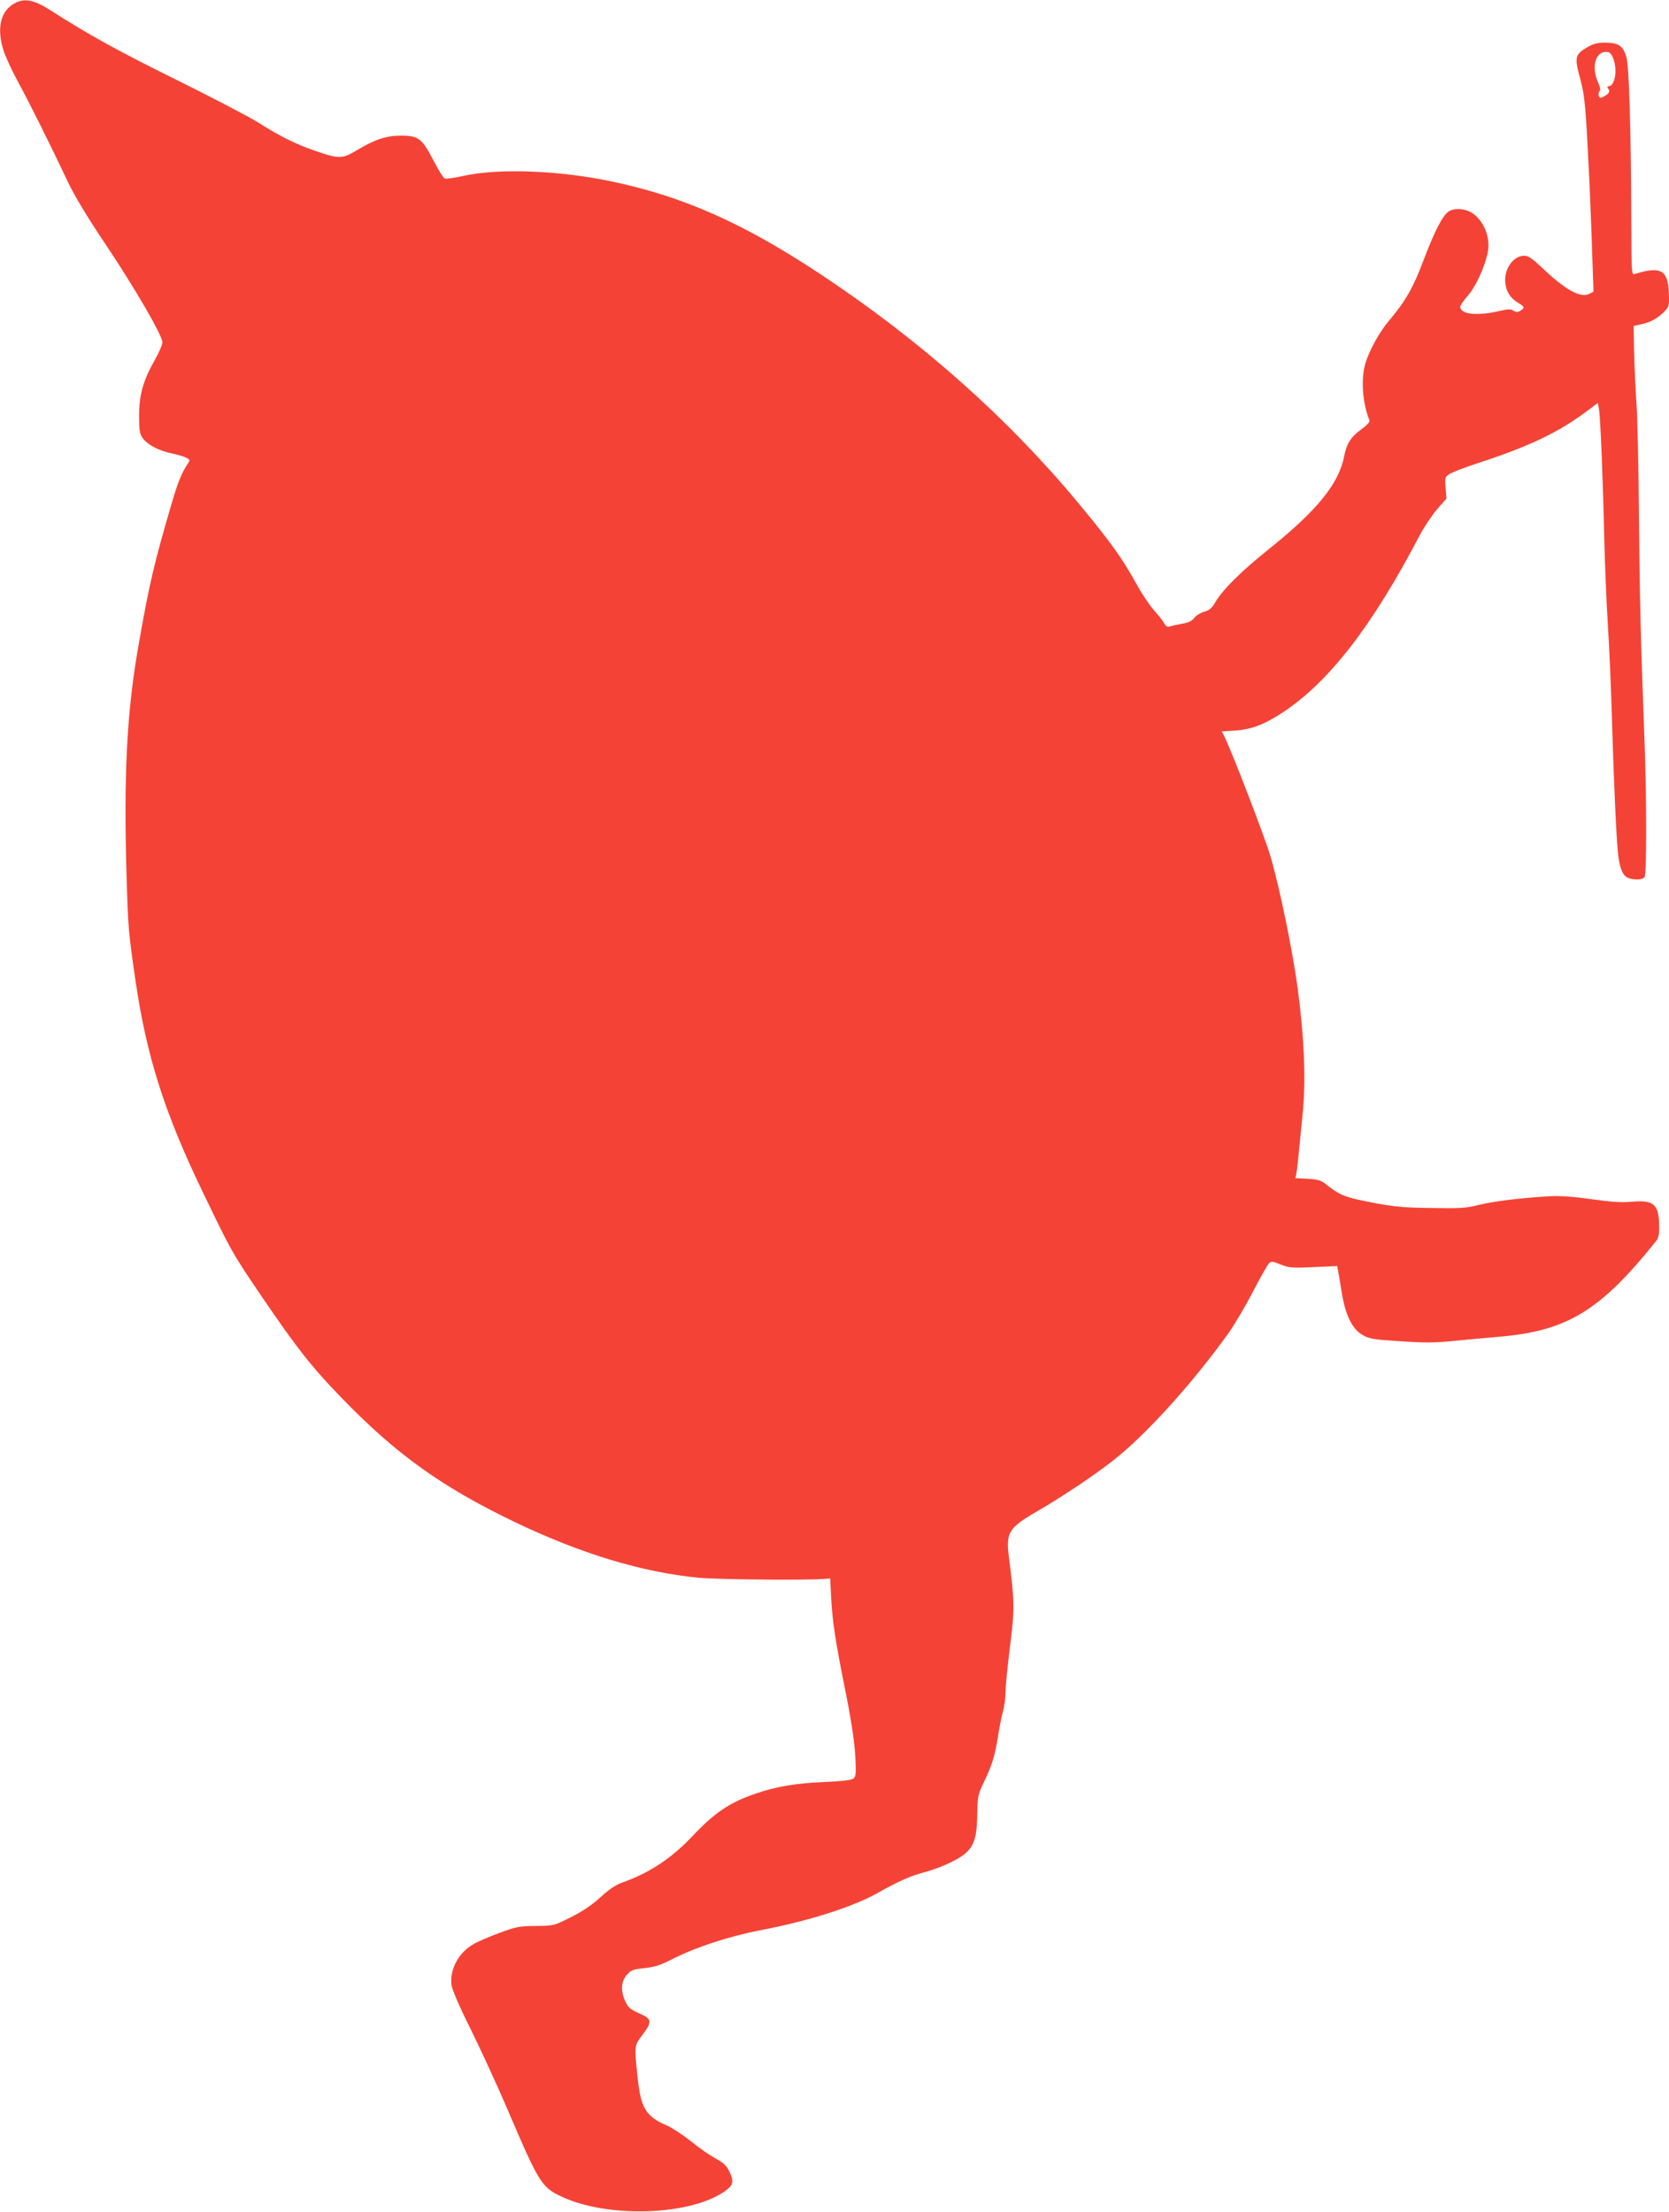 <?xml version="1.0" standalone="no"?>
<!DOCTYPE svg PUBLIC "-//W3C//DTD SVG 20010904//EN"
 "http://www.w3.org/TR/2001/REC-SVG-20010904/DTD/svg10.dtd">
<svg version="1.0" xmlns="http://www.w3.org/2000/svg"
 width="966pt" height="1280pt" viewBox="0 0 966 1280"
 preserveAspectRatio="xMidYMid meet">
<g transform="translate(0,1280) scale(0.1,-0.1)"
fill="#f44336" stroke="none">
<path d="M95 12786 c-90 -41 -117 -143 -75 -277 11 -35 49 -118 85 -184 66
-121 184 -358 289 -580 37 -78 111 -201 211 -350 174 -259 335 -537 335 -576
0 -14 -20 -60 -44 -102 -67 -118 -91 -203 -91 -322 0 -82 3 -105 19 -128 27
-39 91 -74 166 -90 36 -7 75 -19 88 -26 23 -12 23 -13 6 -39 -34 -52 -54 -101
-93 -234 -98 -335 -126 -453 -185 -788 -73 -408 -91 -764 -73 -1380 9 -288 11
-308 52 -590 63 -431 167 -758 382 -1205 175 -365 179 -370 355 -629 199 -292
284 -400 458 -579 313 -323 575 -511 992 -712 387 -186 742 -294 1073 -326
104 -10 605 -15 720 -7 l40 3 6 -120 c8 -134 24 -240 74 -491 45 -222 64 -350
67 -453 3 -69 0 -85 -14 -95 -11 -8 -70 -15 -165 -19 -167 -7 -276 -25 -399
-67 -151 -51 -239 -111 -369 -249 -117 -124 -244 -208 -393 -262 -47 -16 -82
-39 -137 -89 -50 -46 -104 -82 -172 -116 -98 -49 -98 -49 -203 -50 -96 -1
-114 -5 -211 -41 -58 -21 -127 -51 -153 -67 -83 -49 -133 -143 -123 -232 2
-25 45 -125 110 -255 58 -118 153 -324 211 -459 181 -425 200 -457 309 -509
272 -132 767 -114 962 35 40 31 43 51 15 110 -16 32 -34 48 -79 73 -32 17 -96
61 -142 99 -47 37 -109 78 -139 91 -123 53 -151 100 -170 281 -19 184 -19 181
28 243 58 78 56 92 -18 125 -50 22 -64 34 -80 68 -29 60 -26 117 8 155 25 28
36 32 102 39 58 6 92 17 153 48 138 71 331 135 522 172 278 53 536 136 675
215 118 67 191 99 271 120 35 9 92 30 128 46 147 67 174 110 177 282 2 111 4
121 37 190 49 101 65 155 83 266 8 53 21 119 29 147 8 28 15 79 15 113 0 34
12 153 26 264 27 213 27 256 -7 519 -18 139 0 167 166 263 161 93 373 237 475
323 186 155 434 434 627 702 34 47 98 155 142 239 44 85 87 162 96 170 13 13
20 12 67 -7 48 -19 65 -21 190 -15 l137 6 5 -24 c3 -13 12 -69 21 -124 21
-134 60 -215 120 -250 39 -23 60 -27 219 -37 138 -10 203 -9 303 1 71 7 198
19 283 26 383 35 574 152 894 551 15 18 20 39 19 89 -1 126 -31 152 -161 140
-58 -5 -118 -1 -232 15 -104 15 -183 20 -240 17 -163 -9 -326 -29 -410 -50
-75 -19 -108 -21 -275 -18 -185 2 -239 9 -428 49 -83 19 -115 34 -190 94 -21
17 -44 23 -98 26 l-71 4 6 32 c5 29 9 69 36 344 19 192 9 433 -29 722 -29 213
-102 574 -157 762 -29 103 -229 621 -269 699 l-14 26 77 5 c99 7 171 35 284
110 264 177 511 497 783 1016 27 52 74 121 103 155 l54 62 -5 62 c-5 62 -4 63
27 82 17 10 90 38 161 61 298 97 471 180 637 306 l56 42 6 -31 c9 -46 24 -418
31 -747 4 -157 13 -384 21 -505 8 -121 19 -371 24 -555 10 -348 26 -702 36
-780 9 -69 23 -109 47 -125 26 -18 91 -20 105 -2 13 15 13 437 1 767 -23 605
-29 867 -33 1325 -2 270 -8 560 -14 645 -6 85 -12 222 -14 304 l-3 149 51 12
c53 12 92 35 133 78 21 23 23 33 20 105 -6 130 -48 152 -195 107 -21 -7 -21
-6 -22 282 -2 560 -13 914 -28 970 -19 68 -46 86 -124 86 -45 0 -68 -6 -104
-27 -70 -41 -74 -57 -41 -178 29 -108 33 -161 55 -613 5 -121 13 -311 16 -421
l7 -202 -23 -12 c-51 -27 -141 22 -276 152 -57 53 -78 68 -102 68 -65 0 -120
-81 -109 -162 7 -50 30 -84 73 -110 39 -23 41 -29 14 -46 -16 -10 -24 -10 -40
0 -15 10 -31 10 -77 -1 -131 -30 -223 -22 -231 20 -2 9 17 38 42 66 45 50 96
158 116 248 19 86 -19 185 -89 232 -40 27 -106 31 -138 8 -34 -24 -79 -111
-143 -279 -60 -160 -104 -237 -199 -350 -57 -67 -115 -172 -138 -248 -27 -91
-18 -226 23 -331 3 -9 -14 -28 -46 -51 -61 -44 -86 -83 -100 -156 -31 -160
-158 -316 -441 -542 -156 -125 -262 -230 -304 -302 -21 -36 -35 -48 -65 -56
-21 -6 -47 -22 -57 -35 -13 -18 -33 -28 -68 -34 -28 -5 -60 -12 -72 -16 -16
-5 -24 -1 -34 17 -6 12 -33 46 -58 74 -25 28 -68 91 -95 140 -95 170 -152 250
-350 489 -407 489 -906 932 -1478 1312 -451 300 -804 457 -1223 544 -307 64
-655 76 -858 30 -49 -11 -95 -17 -103 -14 -8 3 -37 50 -65 104 -66 128 -87
144 -189 144 -85 0 -151 -22 -259 -87 -78 -47 -101 -48 -228 -4 -117 40 -206
83 -337 166 -54 34 -265 144 -469 245 -344 170 -523 269 -734 405 -91 58 -146
71 -198 46z m9241 -321 c28 -69 12 -165 -28 -165 -7 0 -7 -4 0 -13 13 -15 5
-30 -26 -46 -18 -10 -23 -9 -28 4 -4 9 -2 21 4 27 7 7 4 23 -9 52 -39 87 -16
176 47 176 19 0 28 -8 40 -35z"/>
</g>
</svg>
